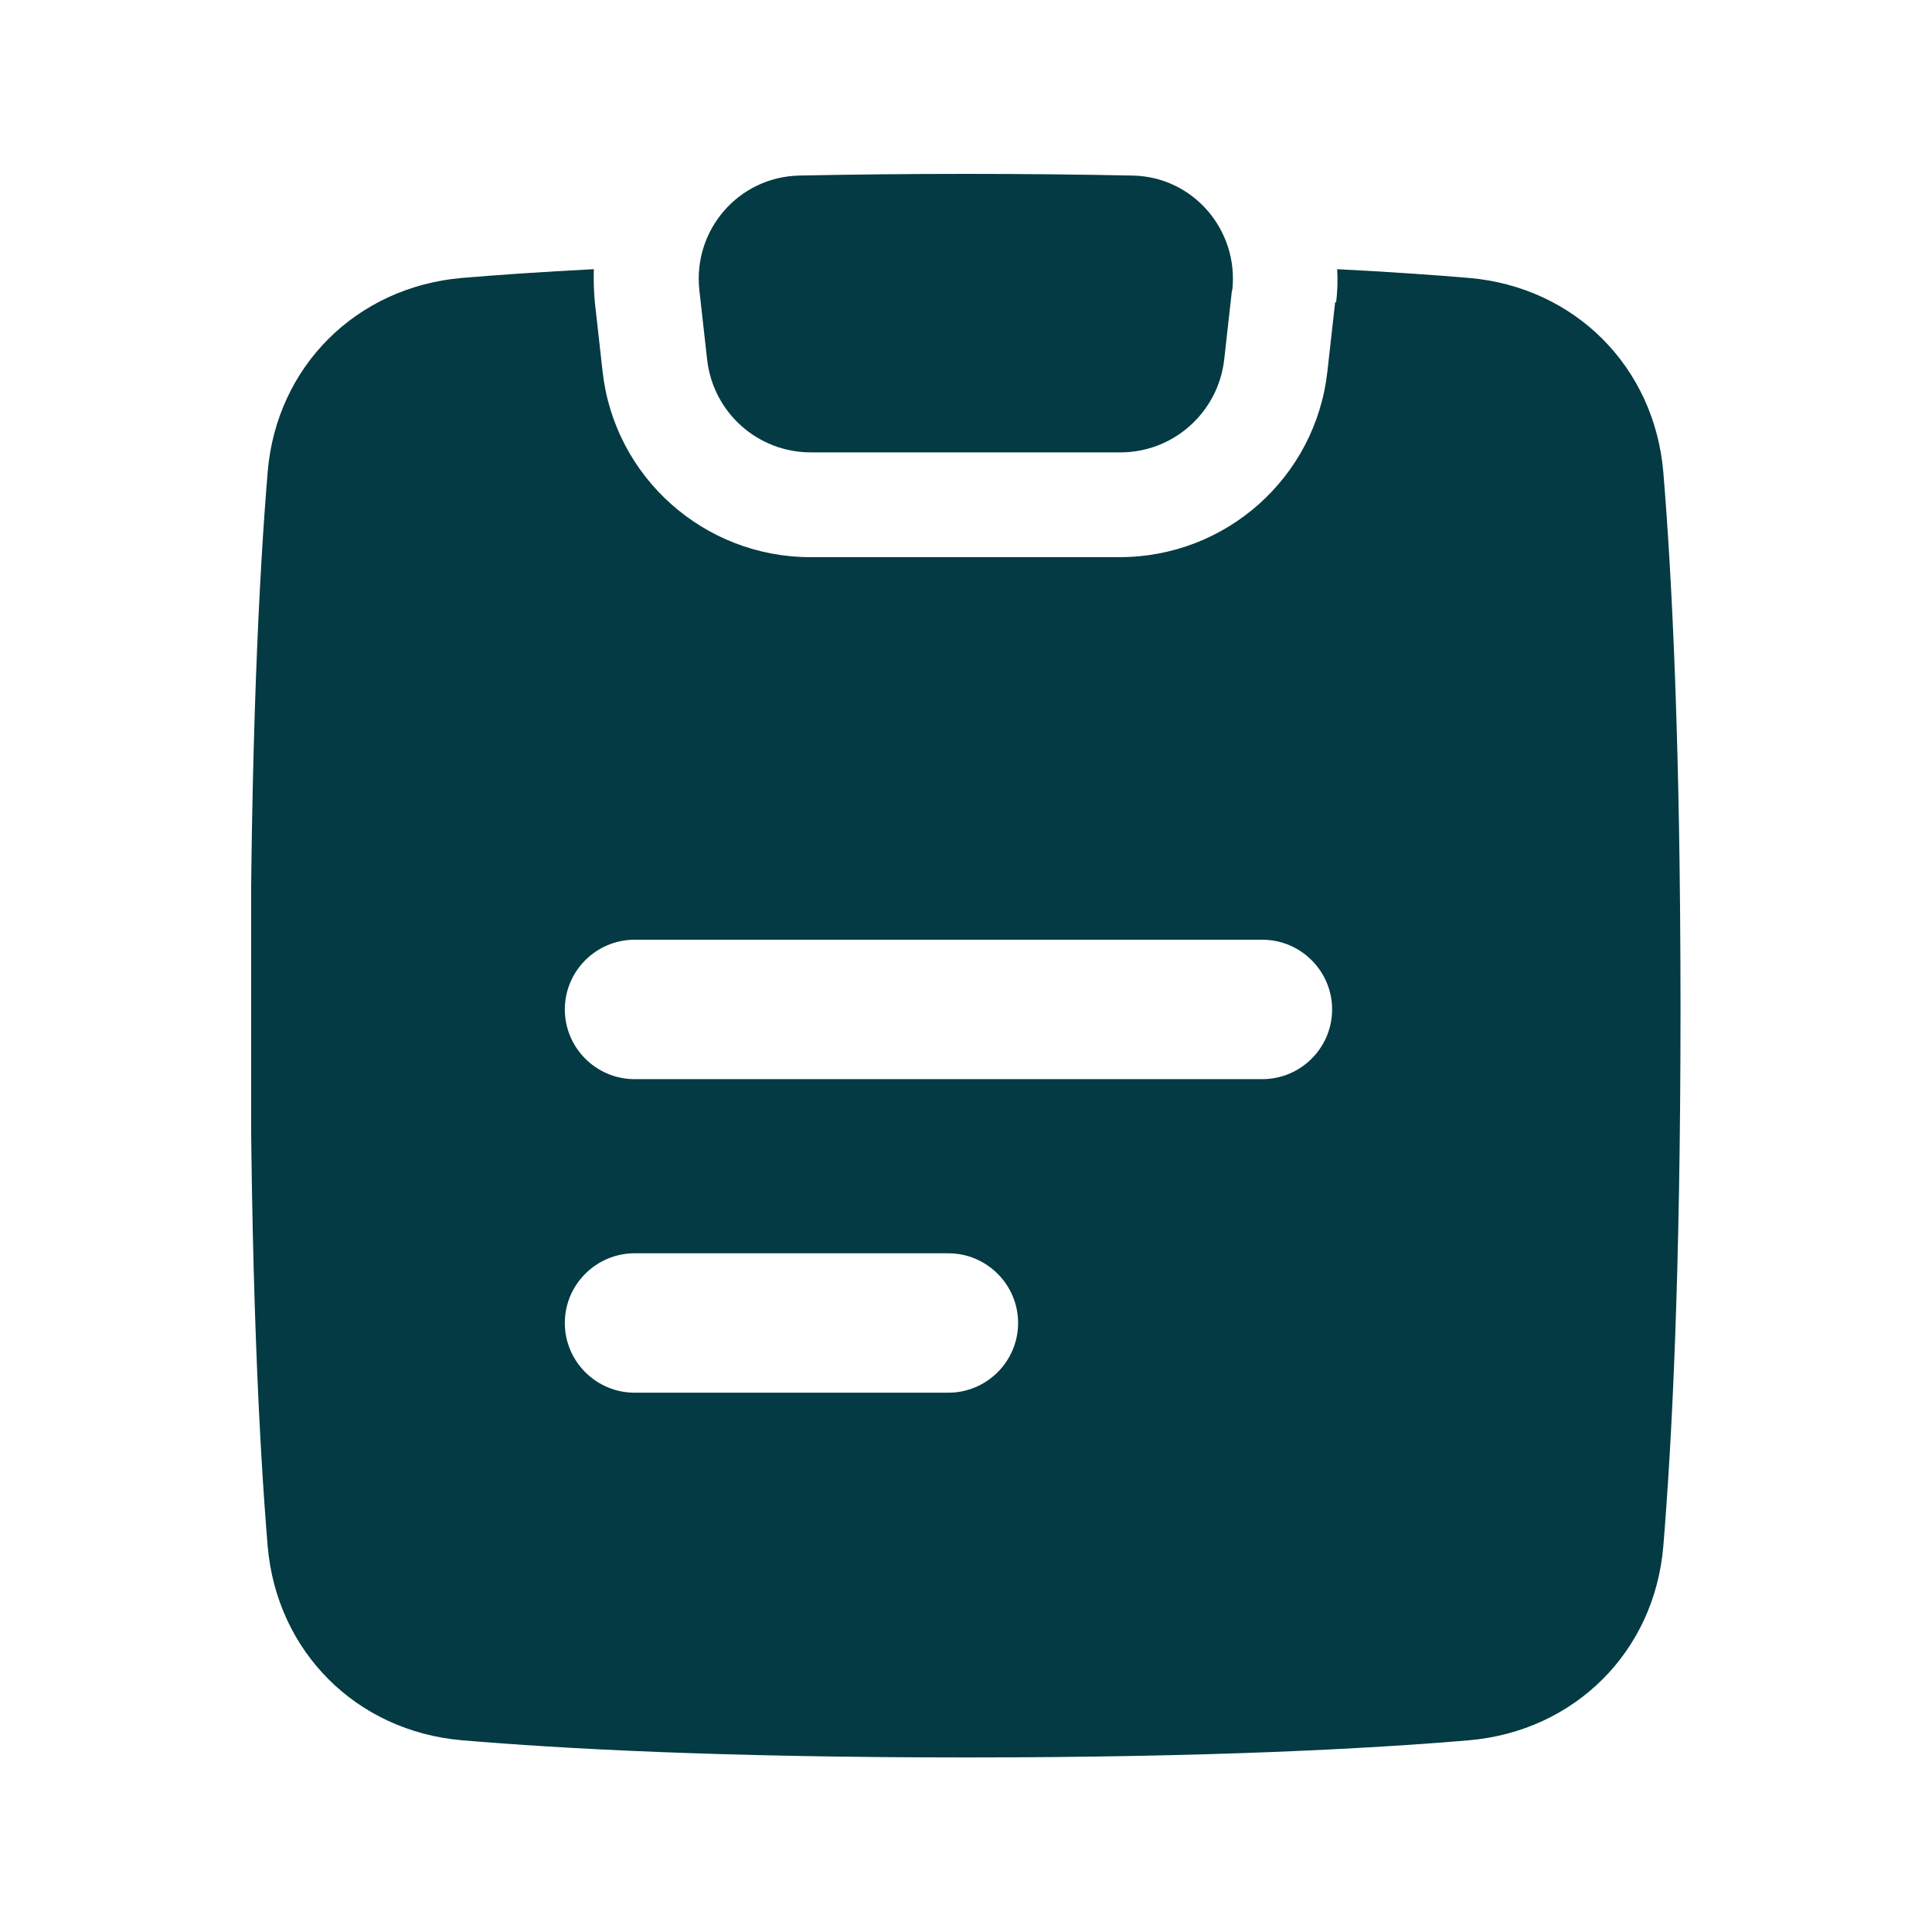<svg viewBox="0 0 100 100" fill="none" xmlns="http://www.w3.org/2000/svg">
<g clip-path="url(#clip0_154_5270)">
<path fill-rule="evenodd" clip-rule="evenodd" d="M63.782 15.031C64.131 11.911 61.757 9.139 58.615 9.087C56.049 9.035 53.186 9 49.991 9C46.797 9 43.934 9.035 41.367 9.087C38.225 9.157 35.851 11.911 36.2 15.031L36.602 18.622C36.916 21.359 39.22 23.416 41.978 23.416H57.987C60.745 23.416 63.049 21.342 63.363 18.622L63.765 15.031H63.782ZM69.159 15.642C69.229 15.066 69.246 14.491 69.211 13.933C71.935 14.073 74.204 14.23 76.037 14.386C81.501 14.857 85.621 18.971 86.092 24.427C86.529 29.692 86.983 38.425 86.983 52.231C86.983 66.037 86.529 74.771 86.092 80.035C85.638 85.492 81.501 89.605 76.037 90.076C70.922 90.512 62.63 90.965 49.974 90.965C37.318 90.965 29.043 90.512 23.911 90.076C18.447 89.605 14.327 85.492 13.855 80.035C13.419 74.771 12.965 66.037 12.965 52.231C12.965 38.425 13.419 29.692 13.855 24.427C14.309 18.971 18.447 14.857 23.911 14.386C25.761 14.23 28.013 14.073 30.736 13.933C30.719 14.491 30.736 15.066 30.789 15.642L31.19 19.233C31.801 24.706 36.445 28.838 41.944 28.838H57.952C63.468 28.838 68.094 24.706 68.705 19.233L69.107 15.642H69.159ZM32.849 48.64C30.858 48.64 29.235 50.261 29.235 52.249C29.235 54.236 30.858 55.857 32.849 55.857H65.336C67.326 55.857 68.95 54.236 68.95 52.249C68.95 50.261 67.326 48.64 65.336 48.64H32.849ZM29.235 68.478C29.235 66.491 30.858 64.87 32.849 64.87H49.084C51.074 64.87 52.697 66.491 52.697 68.478C52.697 70.465 51.074 72.086 49.084 72.086H32.849C30.858 72.086 29.235 70.465 29.235 68.478Z" fill="#033A43"/>
</g>
<defs>
<clipPath id="clip0_154_5270">
<rect width="74" height="82" fill="white" transform="translate(13 9)"/>
</clipPath>
</defs>
</svg>
